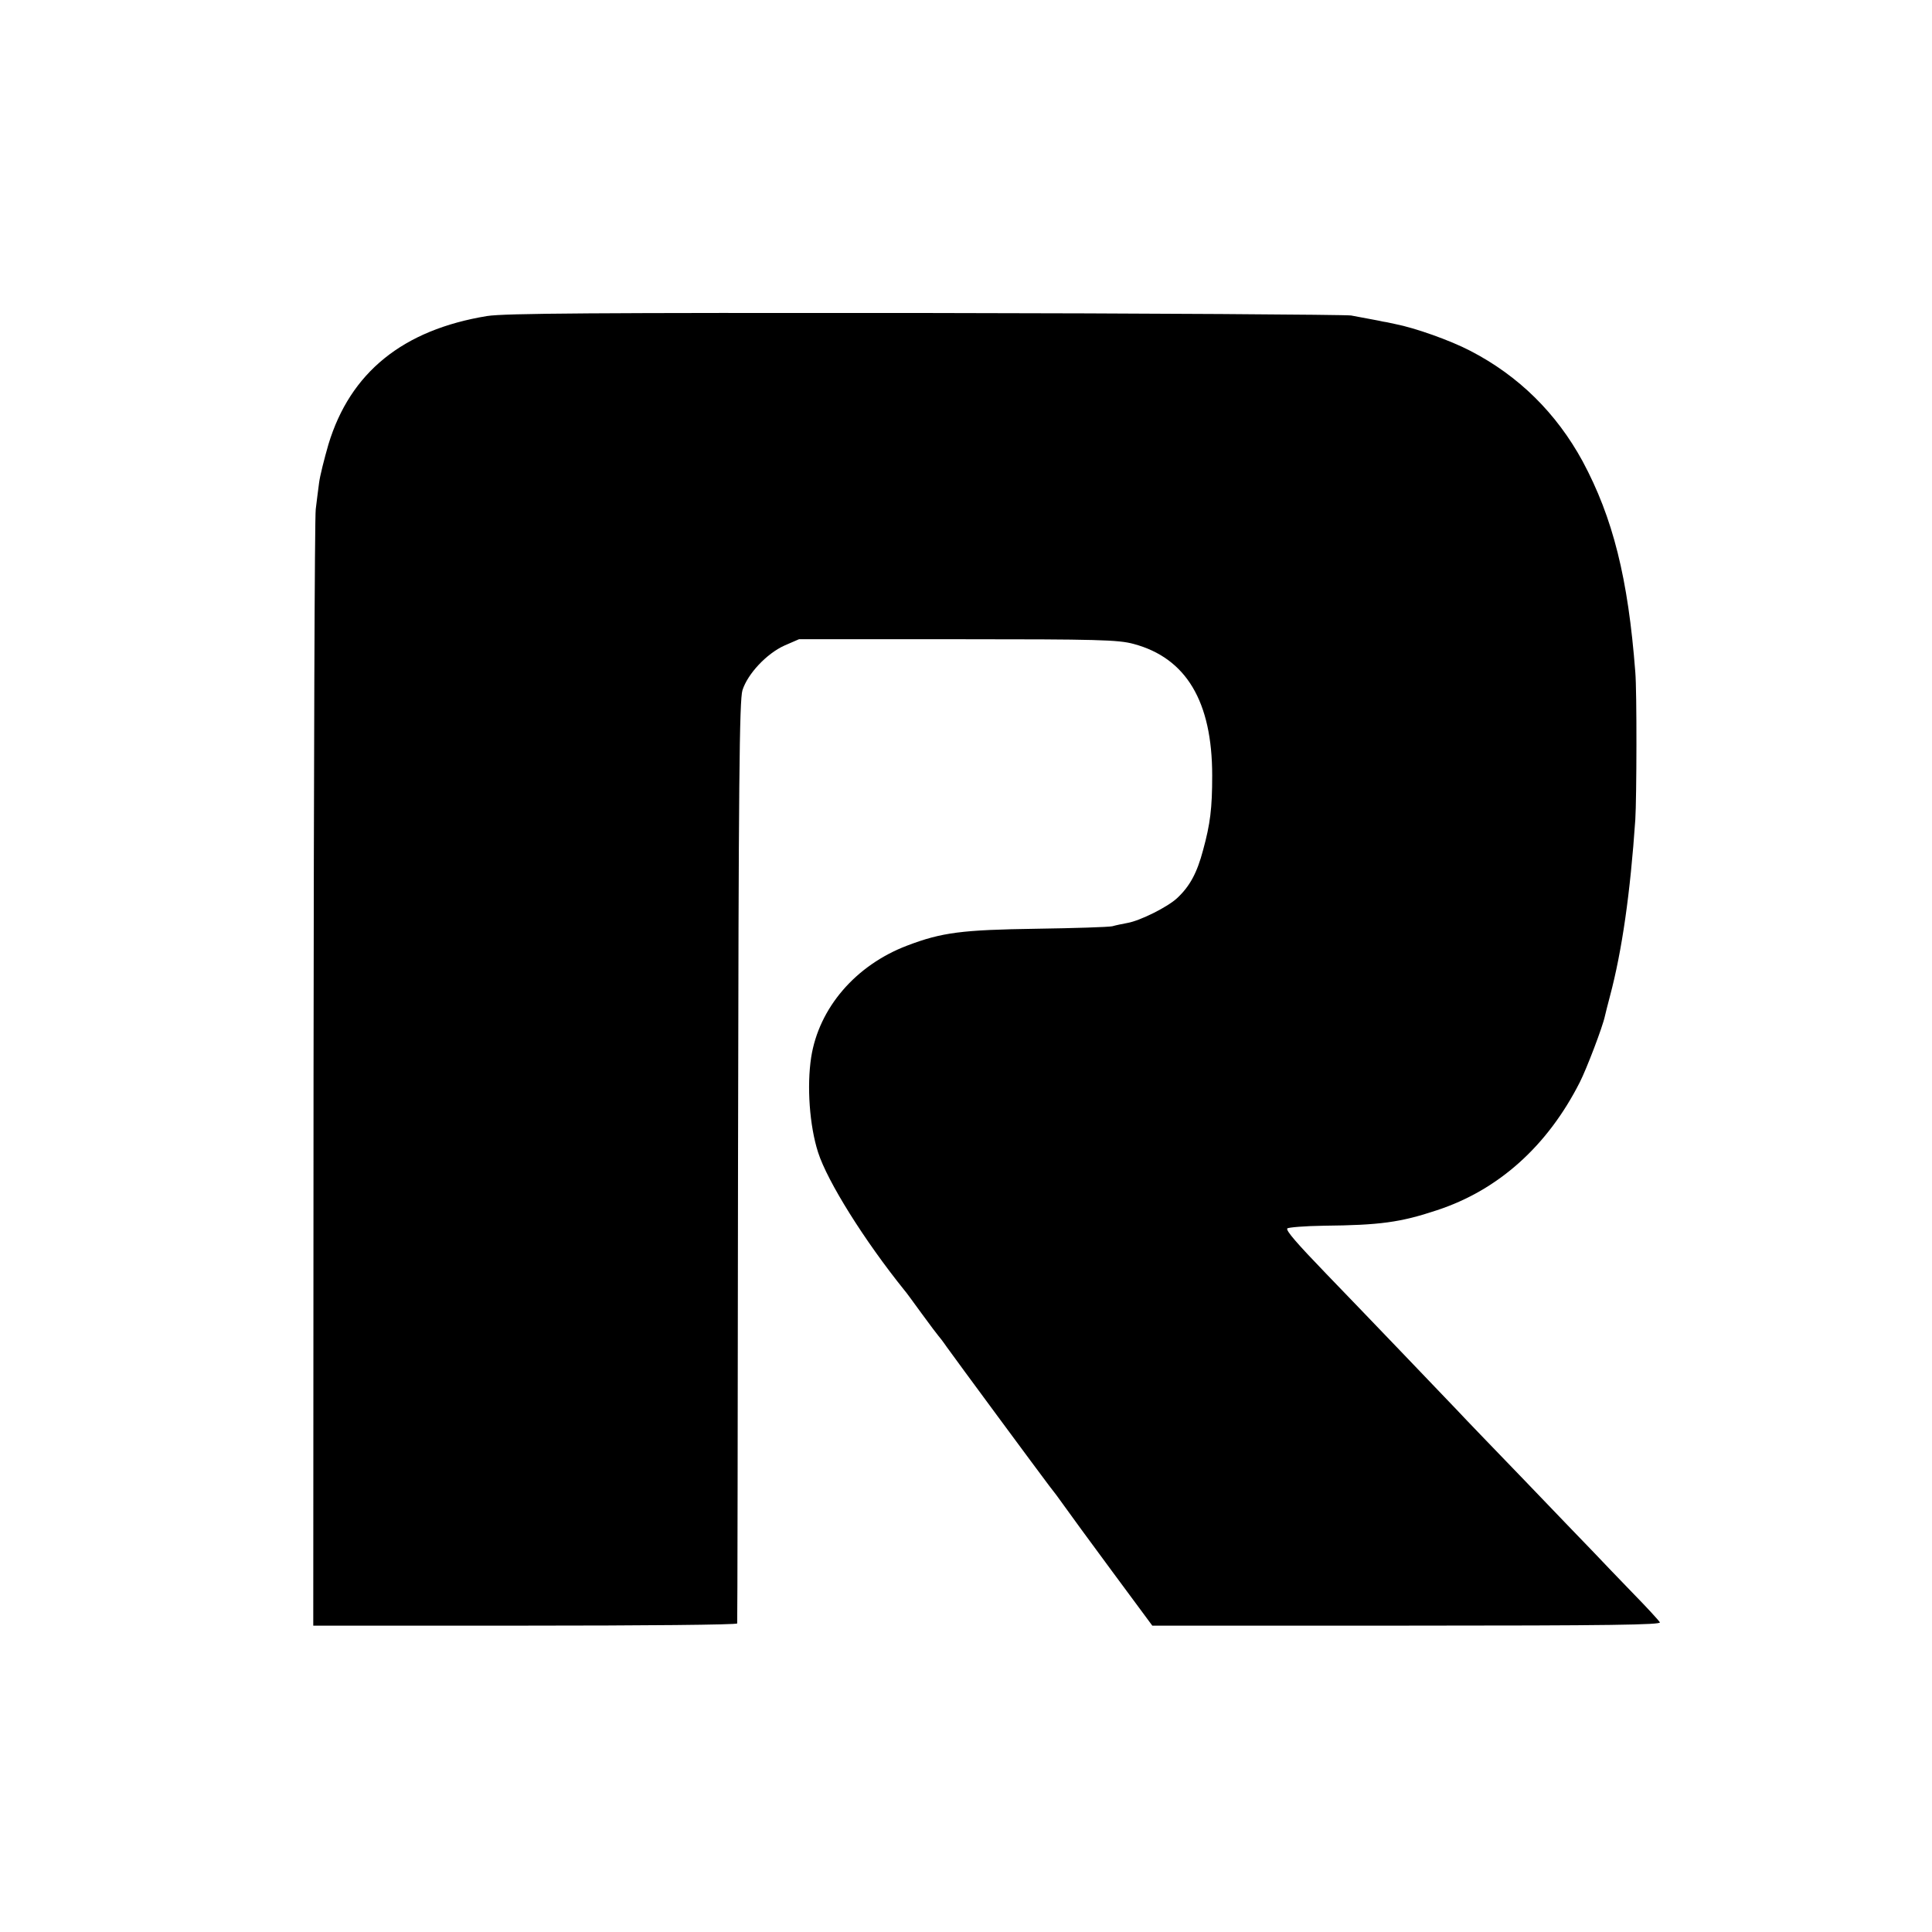 <?xml version="1.0" standalone="no"?>
<!DOCTYPE svg PUBLIC "-//W3C//DTD SVG 20010904//EN"
 "http://www.w3.org/TR/2001/REC-SVG-20010904/DTD/svg10.dtd">
<svg version="1.0" xmlns="http://www.w3.org/2000/svg"
 width="700pt" height="700pt" viewBox="0 0 700 700"
 preserveAspectRatio="xMidYMid meet">
<g transform="translate(0,700) scale(0.1,-0.1)"
fill="#000000" stroke="none">
<path d="M1765 5855 c-305 -50 -496 -204 -575 -465 -15 -52 -31 -115 -34 -140
-3 -25 -9 -67 -12 -95 -4 -27 -7 -949 -8 -2048 l-1 -1997 768 0 c422 0 768 3
768 8 1 4 2 756 3 1672 2 1383 5 1672 16 1709 19 60 88 133 152 162 l53 23
575 0 c506 0 582 -2 637 -17 191 -51 285 -209 285 -477 0 -119 -7 -175 -33
-270 -22 -83 -48 -131 -94 -174 -34 -32 -134 -82 -180 -90 -16 -3 -41 -8 -55
-12 -14 -3 -137 -7 -275 -9 -269 -4 -342 -13 -468 -61 -187 -71 -320 -226
-348 -405 -16 -105 -6 -247 25 -344 34 -106 168 -320 313 -500 5 -5 33 -44 63
-85 30 -41 57 -77 60 -80 3 -3 17 -21 30 -40 29 -41 340 -462 372 -504 13 -16
37 -48 53 -71 17 -24 95 -131 175 -239 l145 -196 923 0 c736 0 922 3 916 12
-4 7 -49 56 -100 108 -50 52 -114 118 -140 146 -27 28 -140 145 -250 260 -111
115 -221 229 -244 254 -39 41 -355 371 -475 495 -107 111 -146 156 -141 164 3
4 63 9 133 10 202 2 277 12 409 56 223 73 401 233 518 464 24 47 83 201 91
240 2 9 10 41 18 71 44 165 74 376 92 640 5 79 6 466 0 535 -26 340 -81 559
-191 764 -95 174 -231 309 -407 400 -73 38 -200 83 -272 97 -22 5 -42 9 -45 9
-6 2 -63 12 -115 22 -22 3 -717 8 -1545 9 -1194 1 -1522 -1 -1585 -11z"/>
</g>
</svg>
